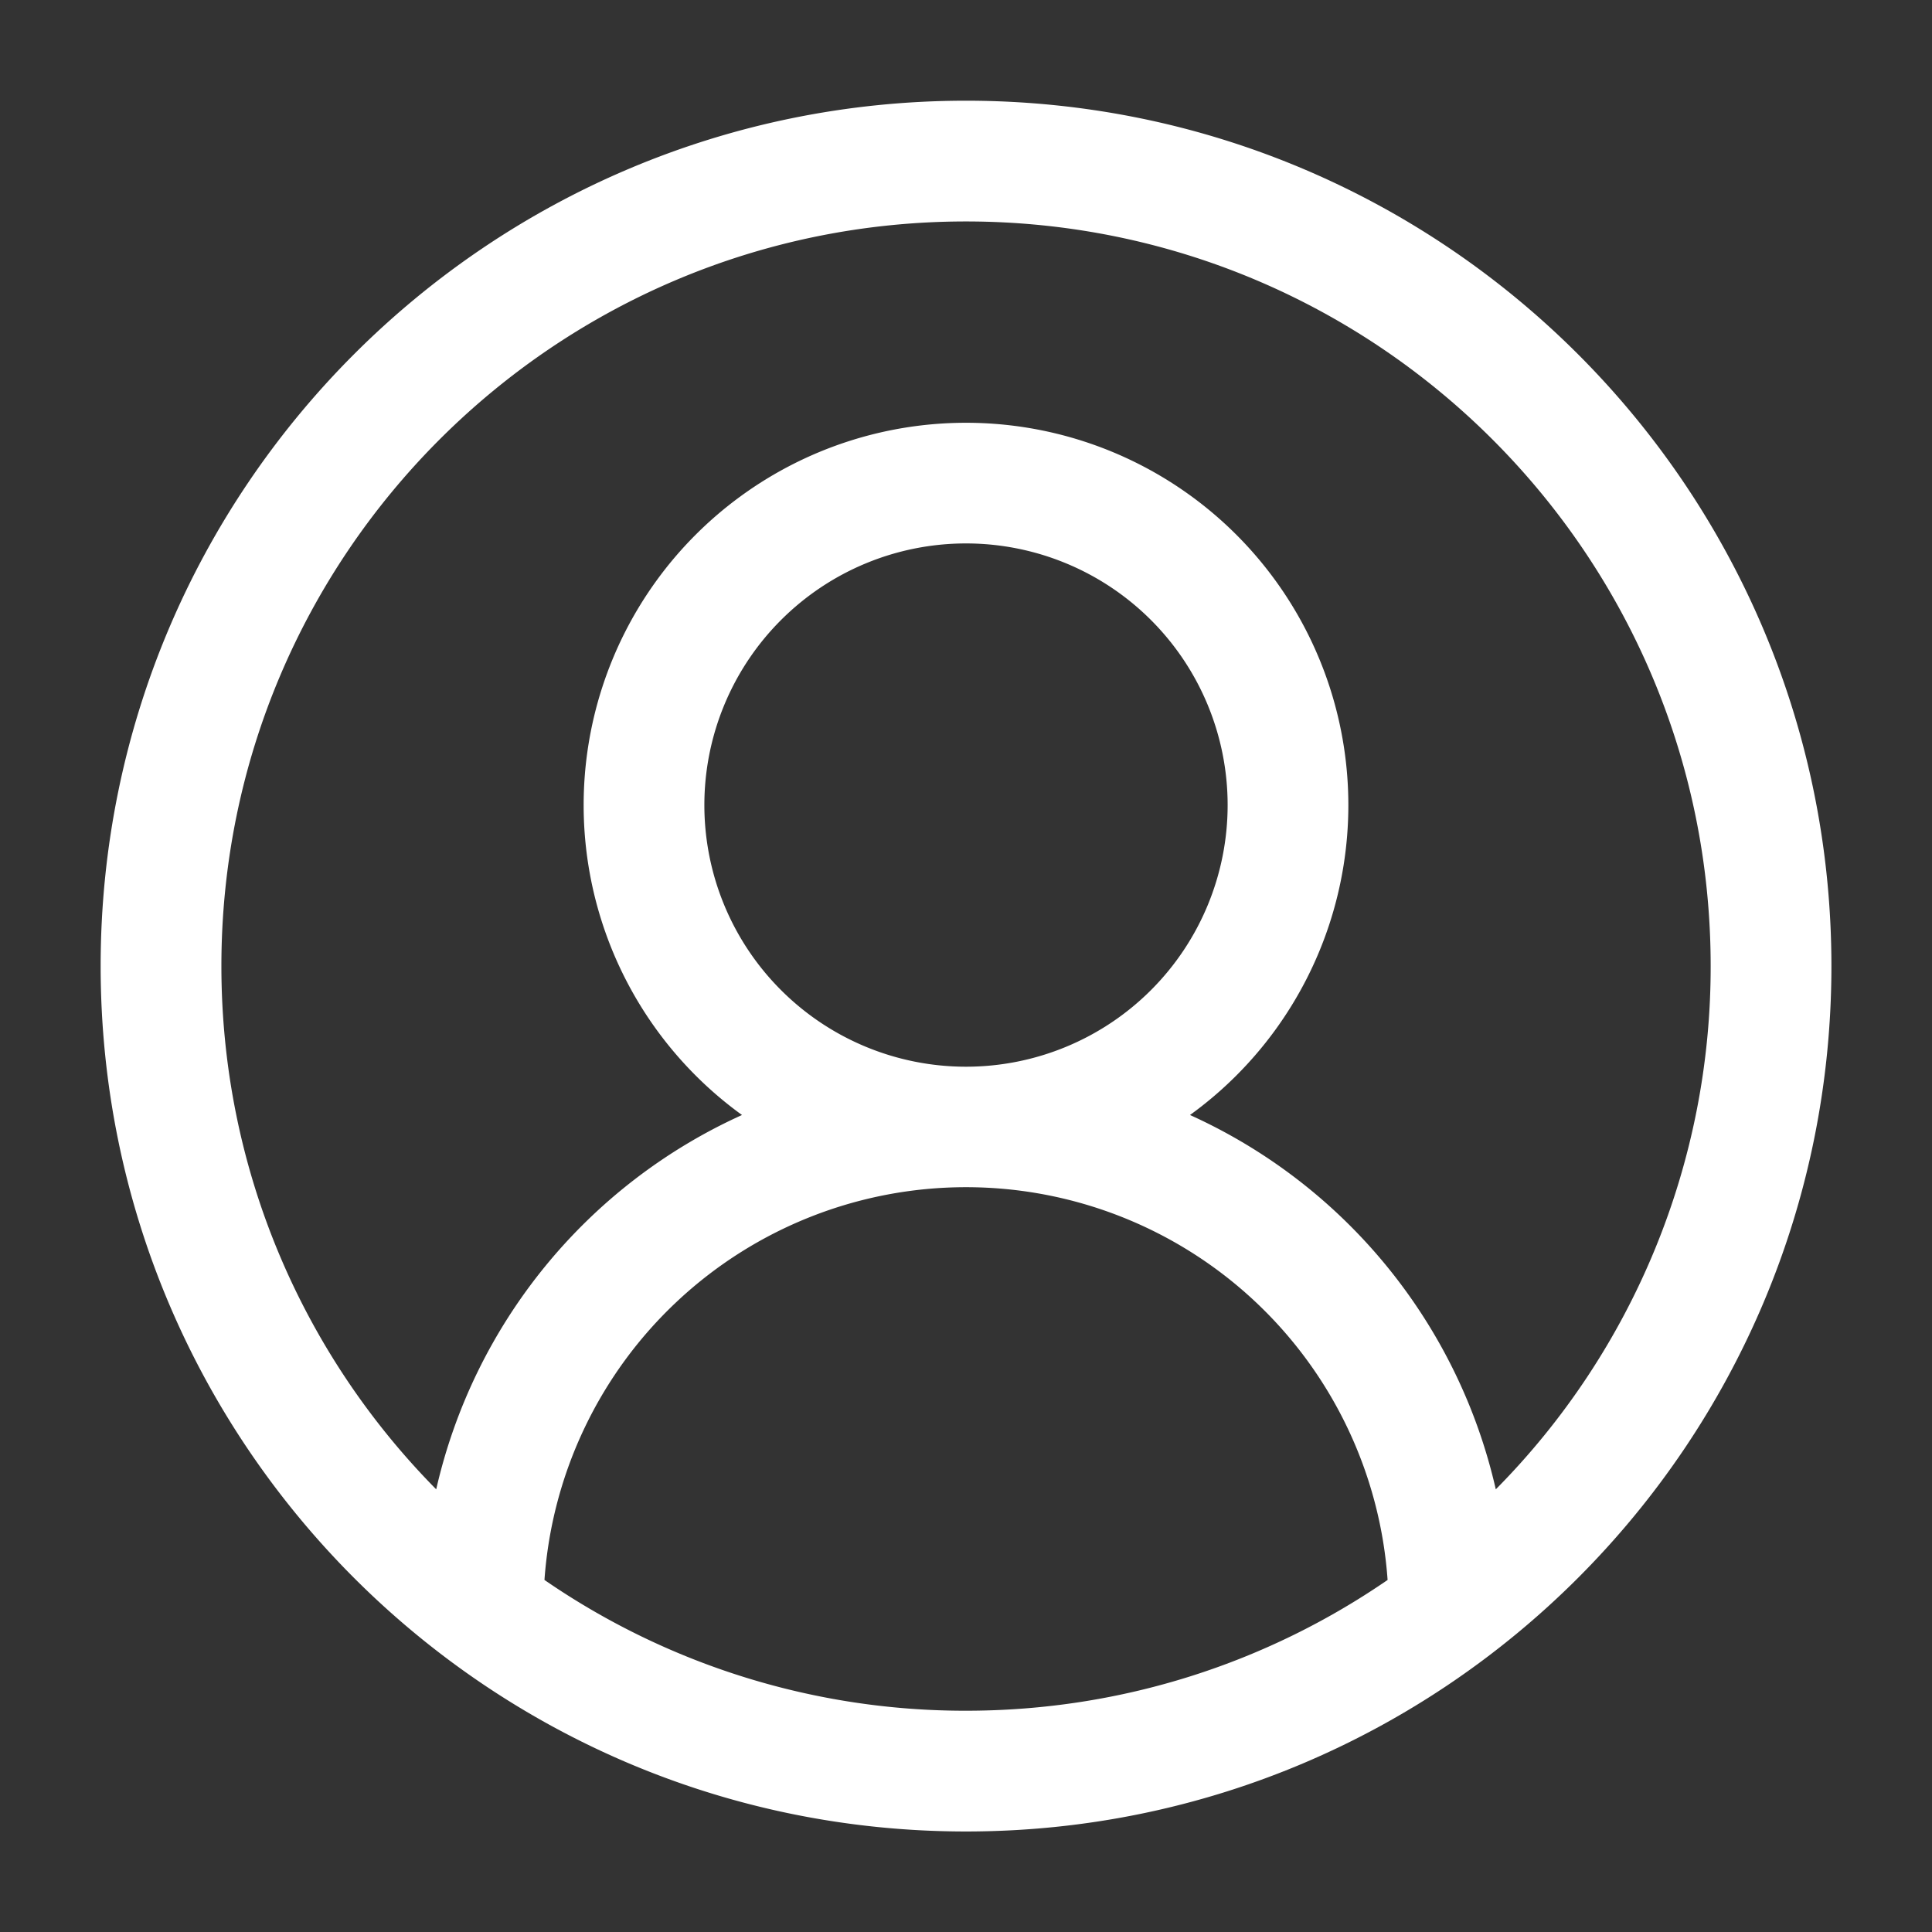 <svg width="32" height="32" fill="none" xmlns="http://www.w3.org/2000/svg"><rect width="100%" height="100%" fill="#333333" stroke="none"/><path fill-rule="evenodd" clip-rule="evenodd" d="M16 3.668c-6.81 0-12.333 5.522-12.333 12.333 0 3.378 1.358 6.44 3.558 8.667a9 9 0 015.065-6.2 6.333 6.333 0 117.42 0 8.997 8.997 0 015.065 6.2A12.293 12.293 0 0028.334 16c0-6.81-5.522-12.332-12.334-12.332zm6.983 22.501a7 7 0 00-13.965 0A12.277 12.277 0 0016 28.335c2.592 0 4.997-.8 6.983-2.166zM16 17.668a4.333 4.333 0 100-8.667 4.333 4.333 0 000 8.667zM1.667 16.001C1.667 8.085 8.084 1.668 16 1.668s14.334 6.417 14.334 14.333S23.916 30.335 16 30.335C8.084 30.335 1.667 23.917 1.667 16z" fill="#fff"/></svg>